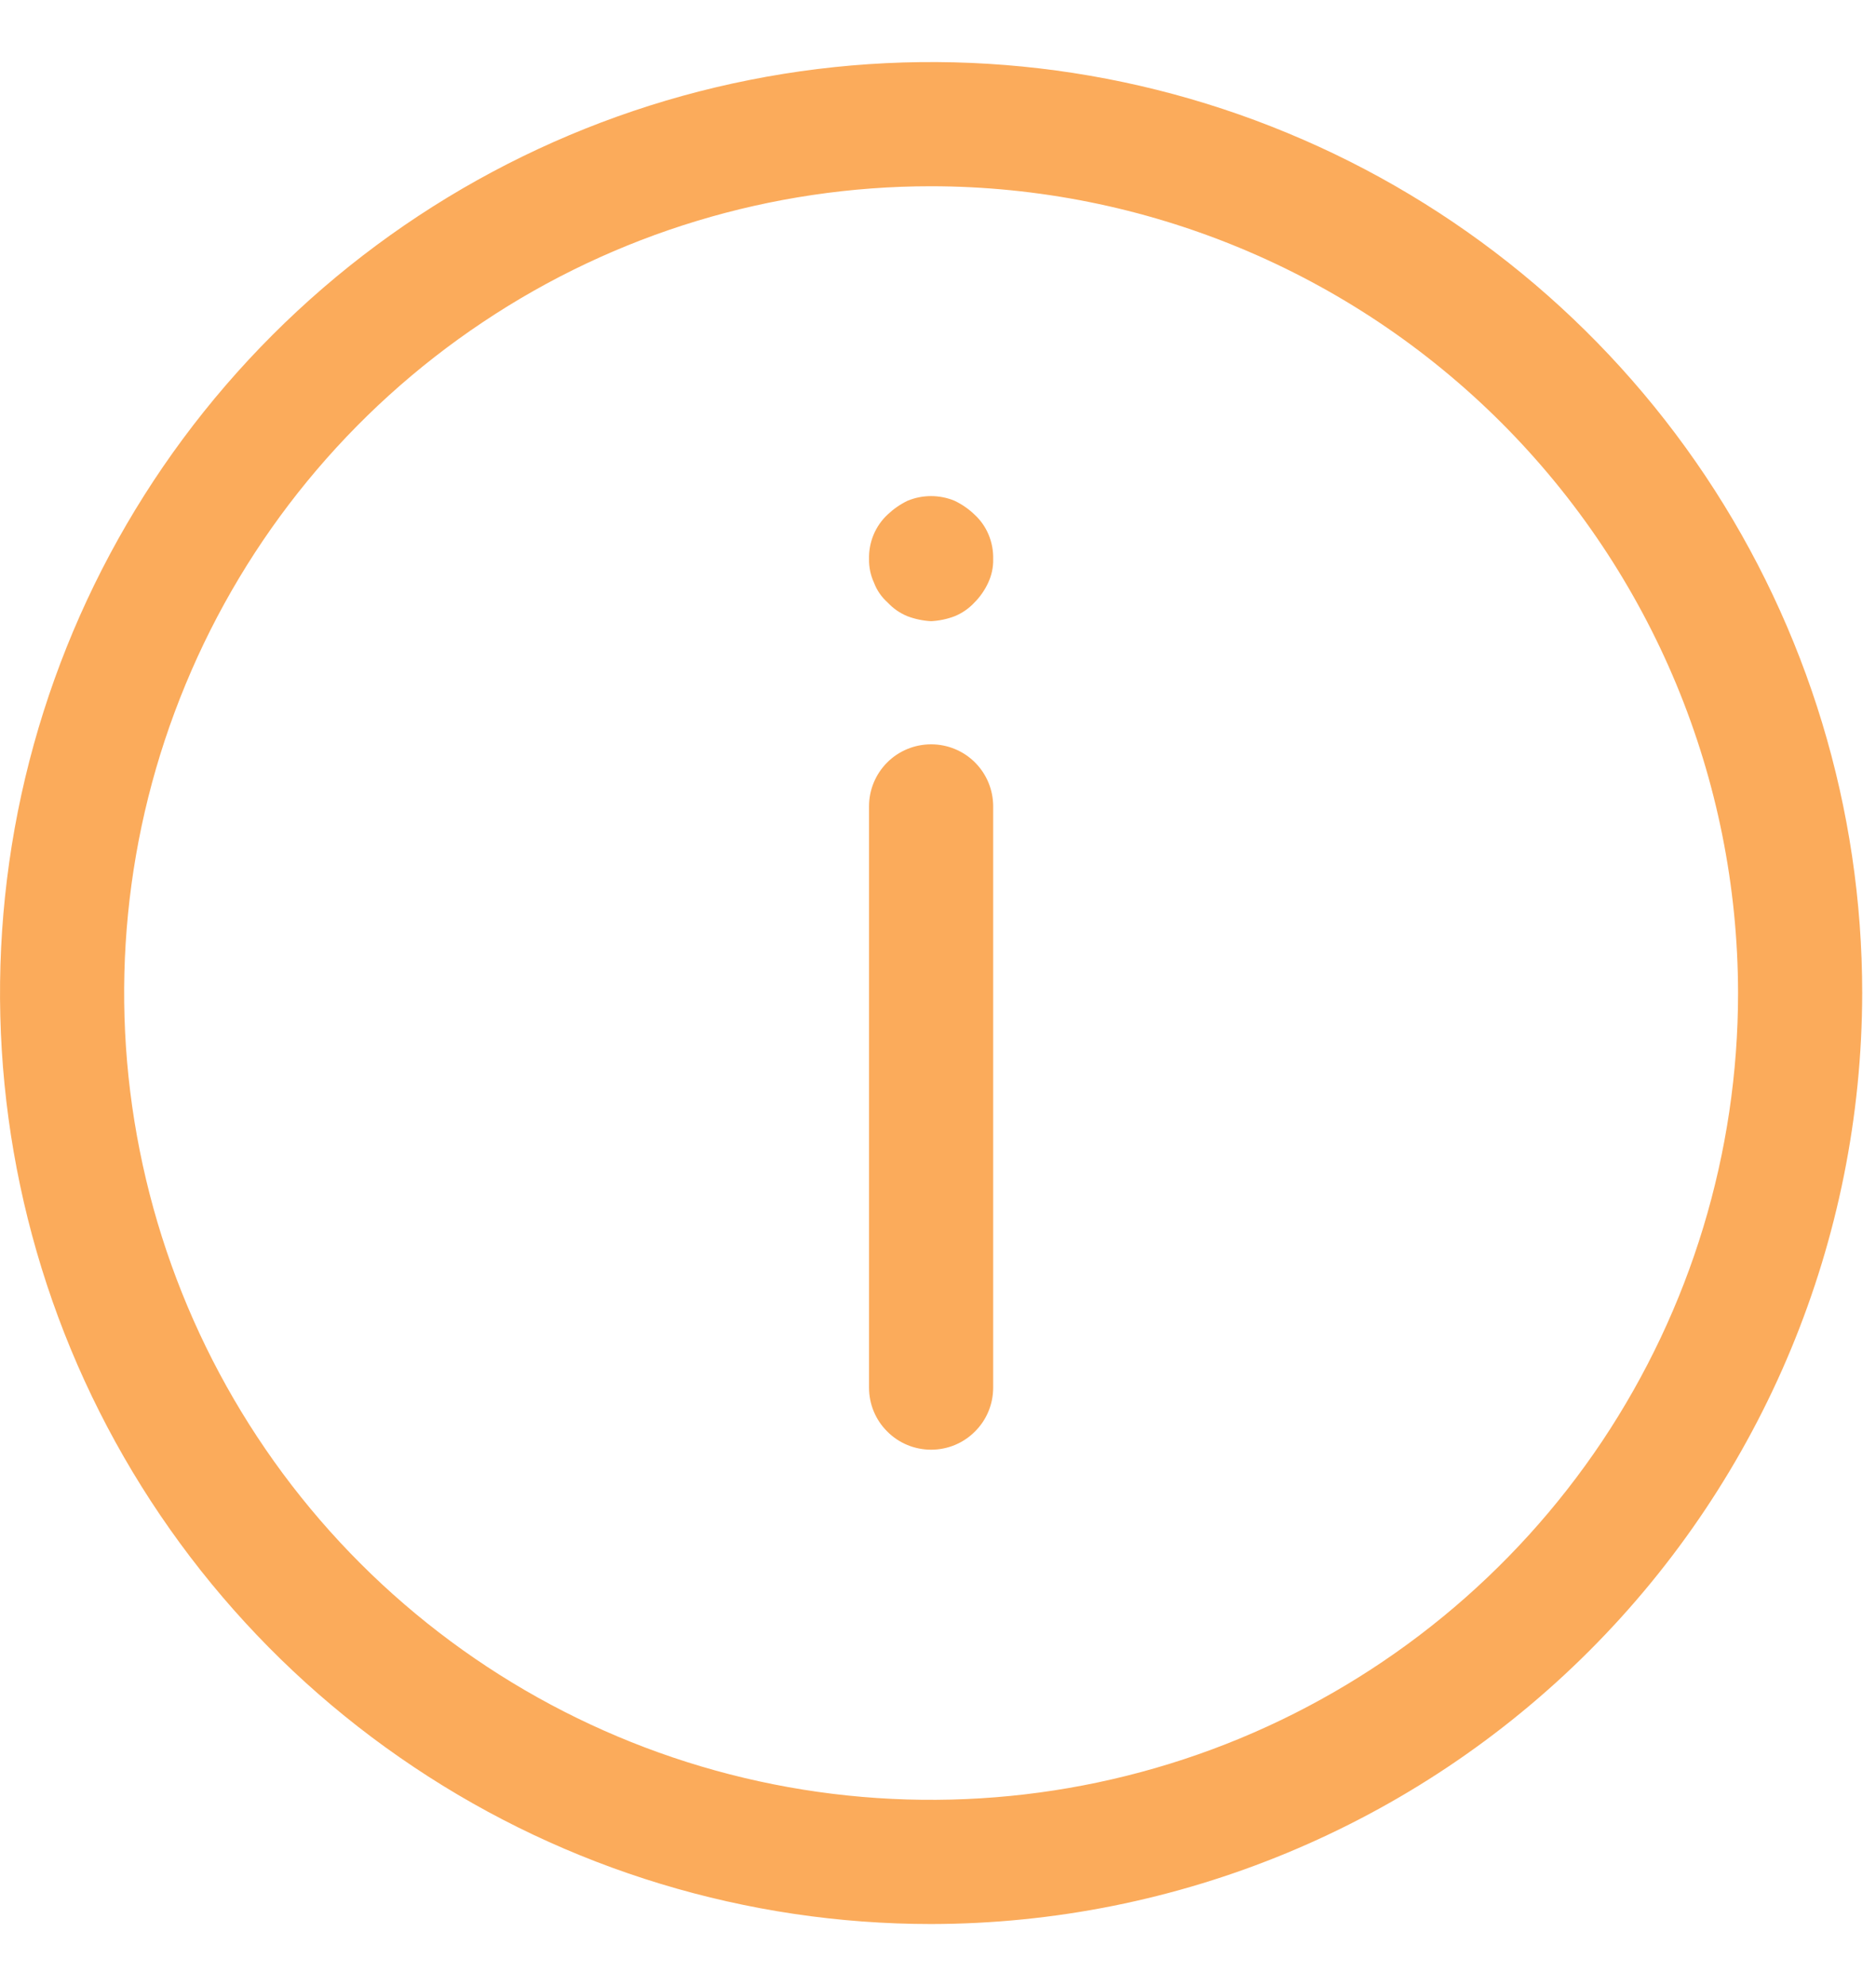 <svg width="17" height="18" viewBox="0 0 17 18" fill="none" xmlns="http://www.w3.org/2000/svg">
<path d="M8.438 13.139C8.288 13.139 8.145 13.08 8.04 12.974C7.934 12.869 7.875 12.726 7.875 12.576V7.308C7.875 7.159 7.934 7.016 8.04 6.91C8.145 6.805 8.288 6.746 8.438 6.746C8.587 6.746 8.73 6.805 8.835 6.91C8.941 7.016 9 7.159 9 7.308V12.576C9 12.726 8.941 12.869 8.835 12.974C8.73 13.08 8.587 13.139 8.438 13.139Z" fill="#FBAB5B"/>
<path d="M8.438 5.63C8.364 5.626 8.292 5.611 8.223 5.585C8.155 5.557 8.094 5.515 8.044 5.461C7.989 5.412 7.946 5.351 7.92 5.281C7.889 5.214 7.874 5.141 7.875 5.068C7.873 4.992 7.887 4.917 7.916 4.847C7.945 4.777 7.989 4.714 8.044 4.663C8.097 4.613 8.157 4.571 8.223 4.539C8.36 4.482 8.514 4.482 8.651 4.539C8.717 4.571 8.777 4.612 8.83 4.663C8.886 4.714 8.93 4.777 8.959 4.847C8.988 4.917 9.002 4.992 9 5.068C9.002 5.141 8.986 5.214 8.955 5.281C8.924 5.348 8.882 5.409 8.83 5.461C8.78 5.515 8.719 5.557 8.651 5.585C8.583 5.611 8.511 5.626 8.438 5.63Z" fill="#FBAB5B"/>
<path d="M8.438 17.438C6.769 17.438 5.137 16.943 3.75 16.015C2.362 15.088 1.281 13.771 0.642 12.229C0.004 10.687 -0.163 8.991 0.162 7.354C0.488 5.717 1.291 4.214 2.471 3.034C3.651 1.854 5.155 1.05 6.791 0.725C8.428 0.399 10.125 0.566 11.666 1.205C13.208 1.843 14.526 2.925 15.453 4.312C16.38 5.7 16.875 7.331 16.875 9C16.872 11.237 15.982 13.382 14.401 14.963C12.819 16.545 10.674 17.435 8.438 17.438ZM8.438 1.688C6.991 1.688 5.577 2.116 4.375 2.92C3.172 3.723 2.235 4.865 1.682 6.202C1.128 7.538 0.983 9.008 1.266 10.427C1.548 11.845 2.244 13.148 3.267 14.171C4.289 15.193 5.592 15.89 7.011 16.172C8.429 16.454 9.9 16.309 11.236 15.756C12.572 15.202 13.714 14.265 14.518 13.063C15.321 11.86 15.75 10.446 15.75 9C15.748 7.061 14.976 5.203 13.606 3.832C12.235 2.461 10.376 1.69 8.438 1.688Z" fill="#FBAB5B"/>
</svg>
